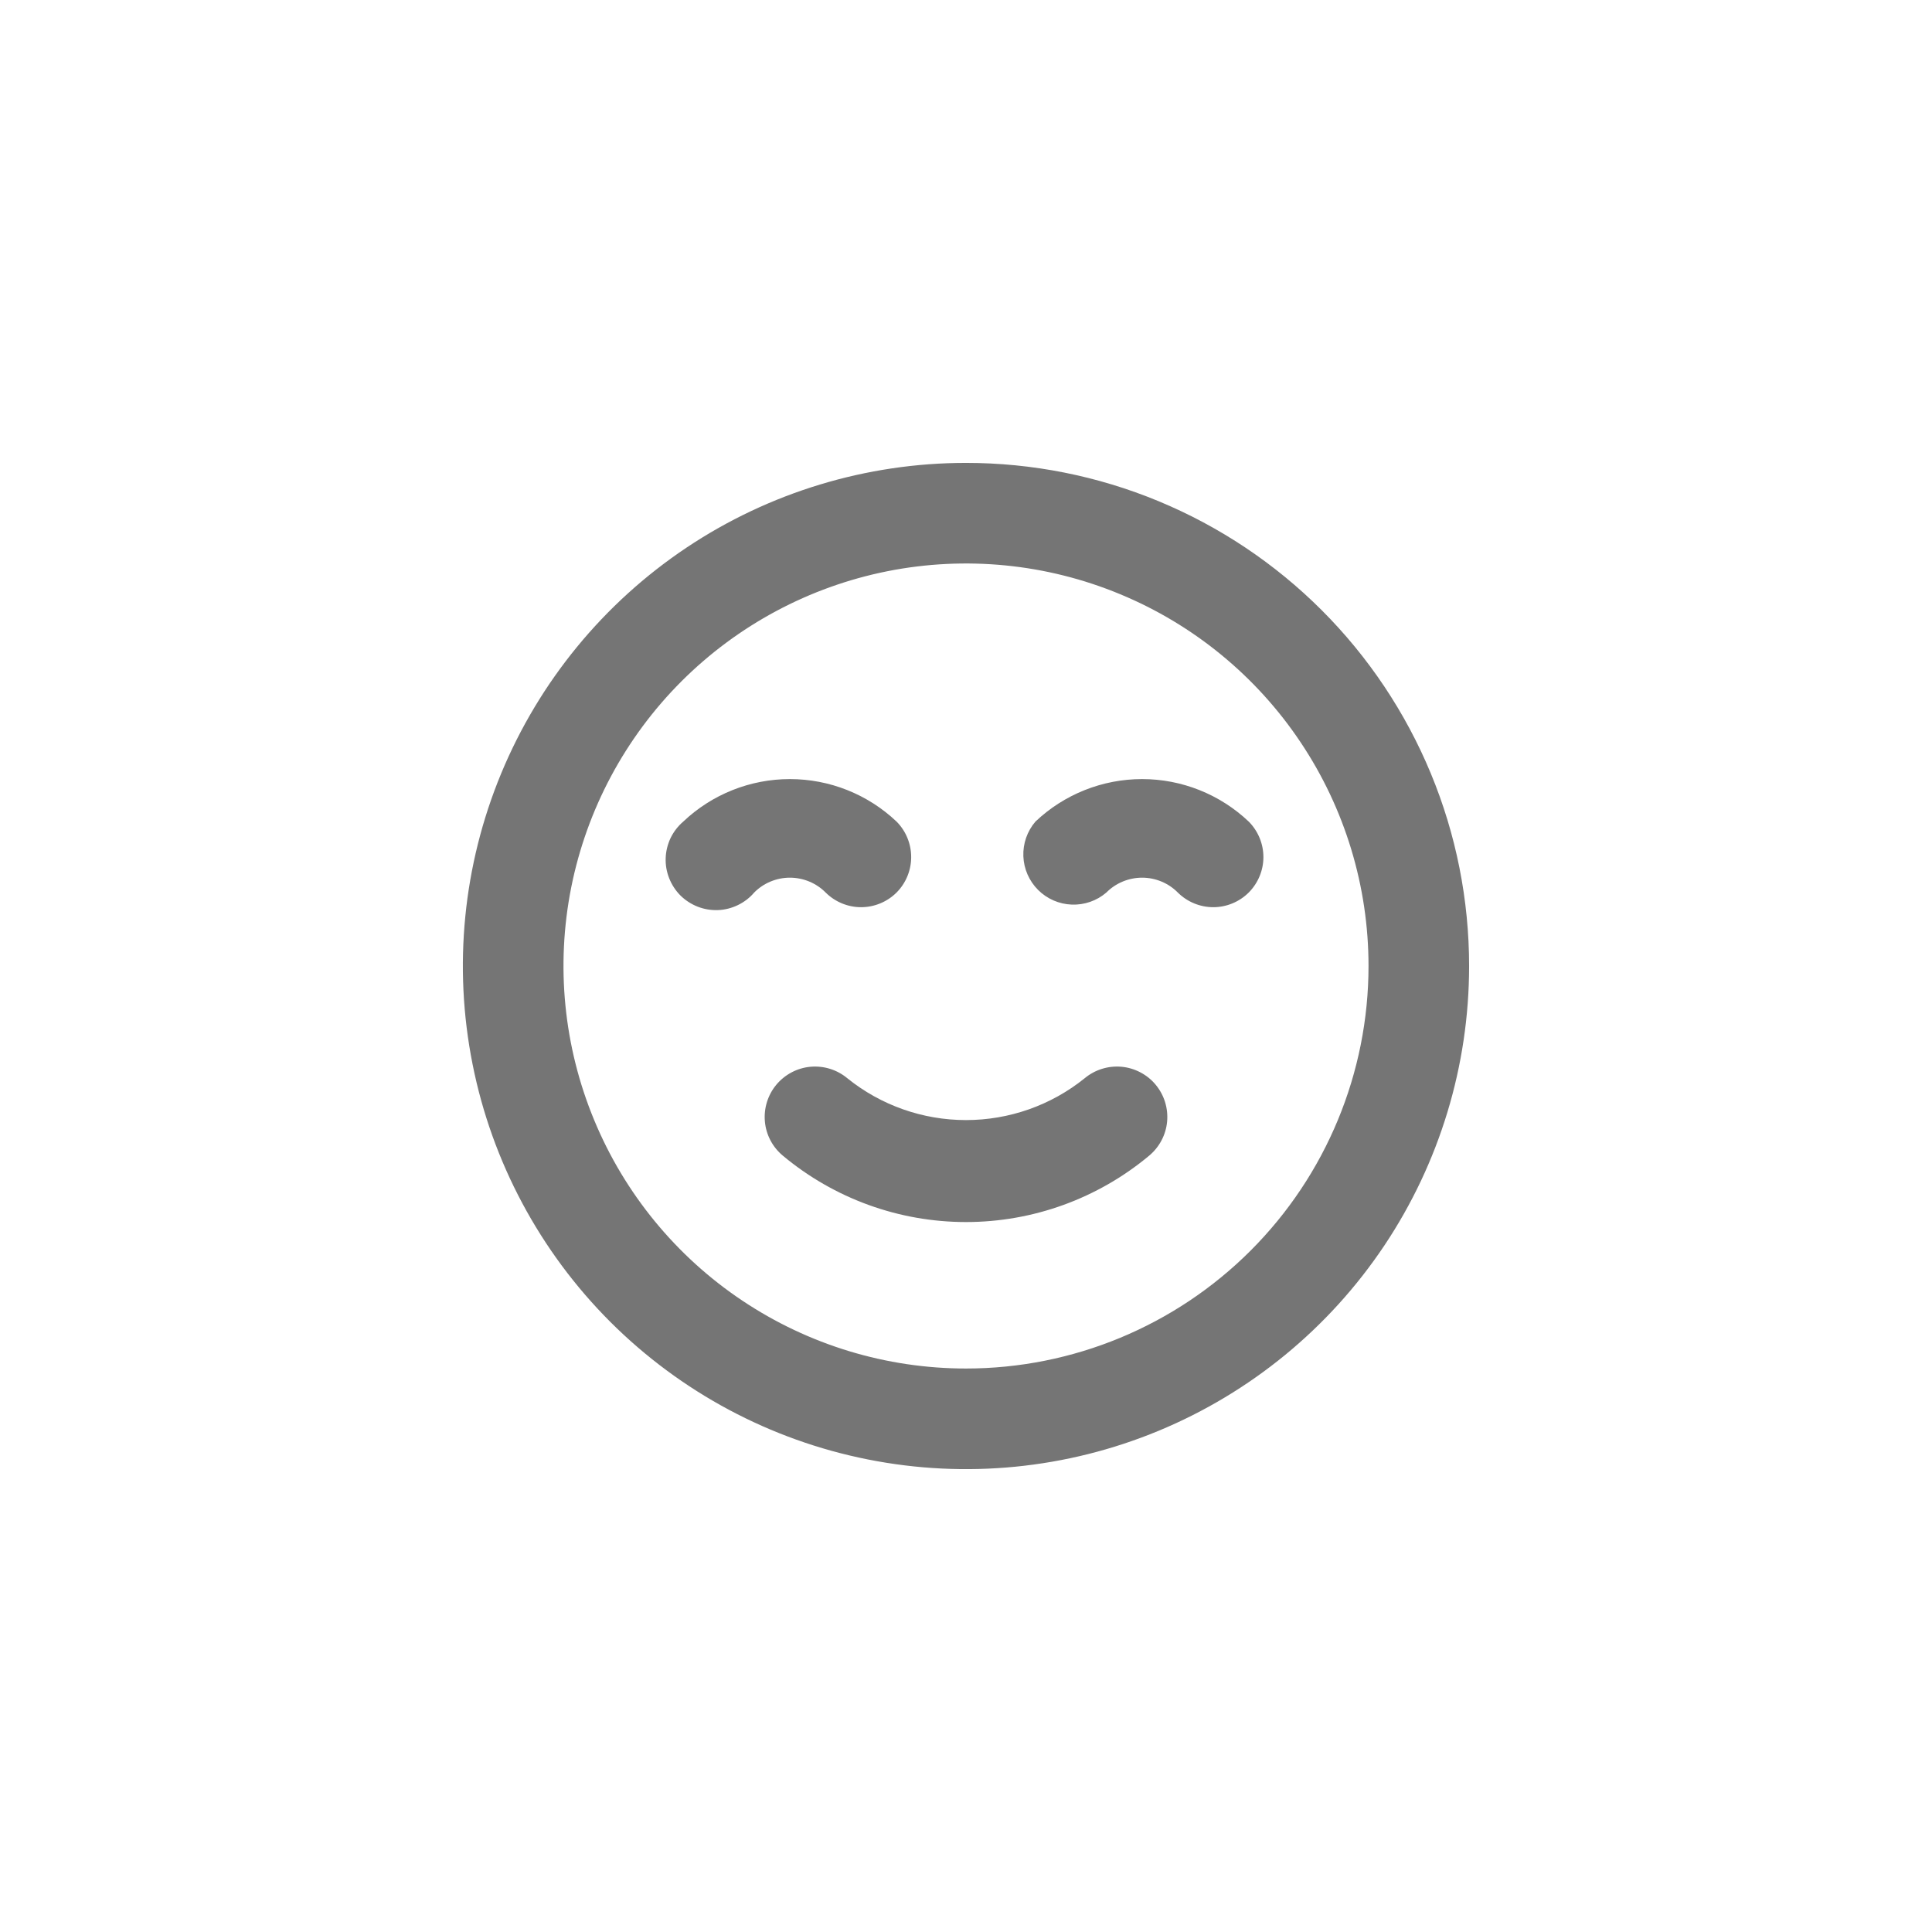<svg width="32" height="32" viewBox="0 0 32 32" fill="none" xmlns="http://www.w3.org/2000/svg">
<path d="M17.967 17.858C17.41 18.308 16.715 18.552 16 18.552C15.284 18.552 14.59 18.308 14.033 17.858C13.863 17.717 13.644 17.649 13.423 17.669C13.203 17.689 13 17.797 12.858 17.967C12.717 18.137 12.649 18.356 12.669 18.577C12.689 18.797 12.796 19 12.967 19.142C13.818 19.852 14.891 20.241 16 20.241C17.109 20.241 18.182 19.852 19.033 19.142C19.203 19 19.311 18.797 19.331 18.577C19.351 18.356 19.283 18.137 19.142 17.967C19.072 17.882 18.986 17.813 18.889 17.762C18.792 17.711 18.686 17.679 18.577 17.669C18.356 17.649 18.137 17.717 17.967 17.858ZM13.675 14.783C13.831 14.938 14.042 15.026 14.262 15.026C14.483 15.026 14.694 14.938 14.85 14.783C15.005 14.627 15.092 14.416 15.092 14.196C15.092 13.976 15.005 13.764 14.85 13.608C14.373 13.156 13.741 12.904 13.083 12.904C12.426 12.904 11.793 13.156 11.317 13.608C11.229 13.683 11.159 13.775 11.108 13.878C11.059 13.982 11.03 14.094 11.026 14.209C11.021 14.324 11.041 14.438 11.083 14.545C11.125 14.652 11.188 14.749 11.269 14.831C11.351 14.912 11.448 14.975 11.555 15.017C11.662 15.059 11.776 15.078 11.891 15.074C12.006 15.07 12.118 15.041 12.222 14.991C12.325 14.941 12.417 14.871 12.492 14.783C12.569 14.705 12.661 14.643 12.763 14.601C12.864 14.559 12.973 14.537 13.083 14.537C13.193 14.537 13.302 14.559 13.404 14.601C13.505 14.643 13.598 14.705 13.675 14.783ZM20.683 13.608C20.206 13.156 19.574 12.904 18.917 12.904C18.259 12.904 17.627 13.156 17.15 13.608C17.013 13.768 16.942 13.973 16.95 14.182C16.958 14.392 17.045 14.591 17.194 14.74C17.342 14.888 17.541 14.975 17.751 14.983C17.96 14.991 18.166 14.92 18.325 14.783C18.402 14.705 18.495 14.643 18.596 14.601C18.698 14.559 18.807 14.537 18.917 14.537C19.027 14.537 19.136 14.559 19.237 14.601C19.339 14.643 19.431 14.705 19.508 14.783C19.664 14.938 19.876 15.026 20.096 15.026C20.316 15.026 20.527 14.938 20.683 14.783C20.838 14.627 20.926 14.416 20.926 14.196C20.926 13.976 20.838 13.764 20.683 13.608ZM16 7.667C14.352 7.667 12.741 8.155 11.37 9.071C10 9.987 8.932 11.288 8.301 12.811C7.67 14.334 7.505 16.009 7.827 17.626C8.148 19.242 8.942 20.727 10.107 21.893C11.273 23.058 12.758 23.852 14.374 24.173C15.991 24.495 17.666 24.33 19.189 23.699C20.712 23.068 22.013 22 22.929 20.63C23.845 19.259 24.333 17.648 24.333 16C24.333 14.906 24.118 13.822 23.699 12.811C23.28 11.8 22.666 10.881 21.892 10.107C21.119 9.334 20.2 8.72 19.189 8.301C18.178 7.882 17.094 7.667 16 7.667ZM16 22.667C14.681 22.667 13.393 22.276 12.296 21.543C11.2 20.811 10.345 19.769 9.841 18.551C9.336 17.333 9.204 15.993 9.461 14.699C9.719 13.406 10.354 12.218 11.286 11.286C12.218 10.354 13.406 9.719 14.699 9.461C15.993 9.204 17.333 9.336 18.551 9.841C19.769 10.345 20.811 11.2 21.543 12.296C22.276 13.393 22.667 14.681 22.667 16C22.667 17.768 21.964 19.464 20.714 20.714C19.464 21.964 17.768 22.667 16 22.667Z" fill="#757575"/>
</svg>

